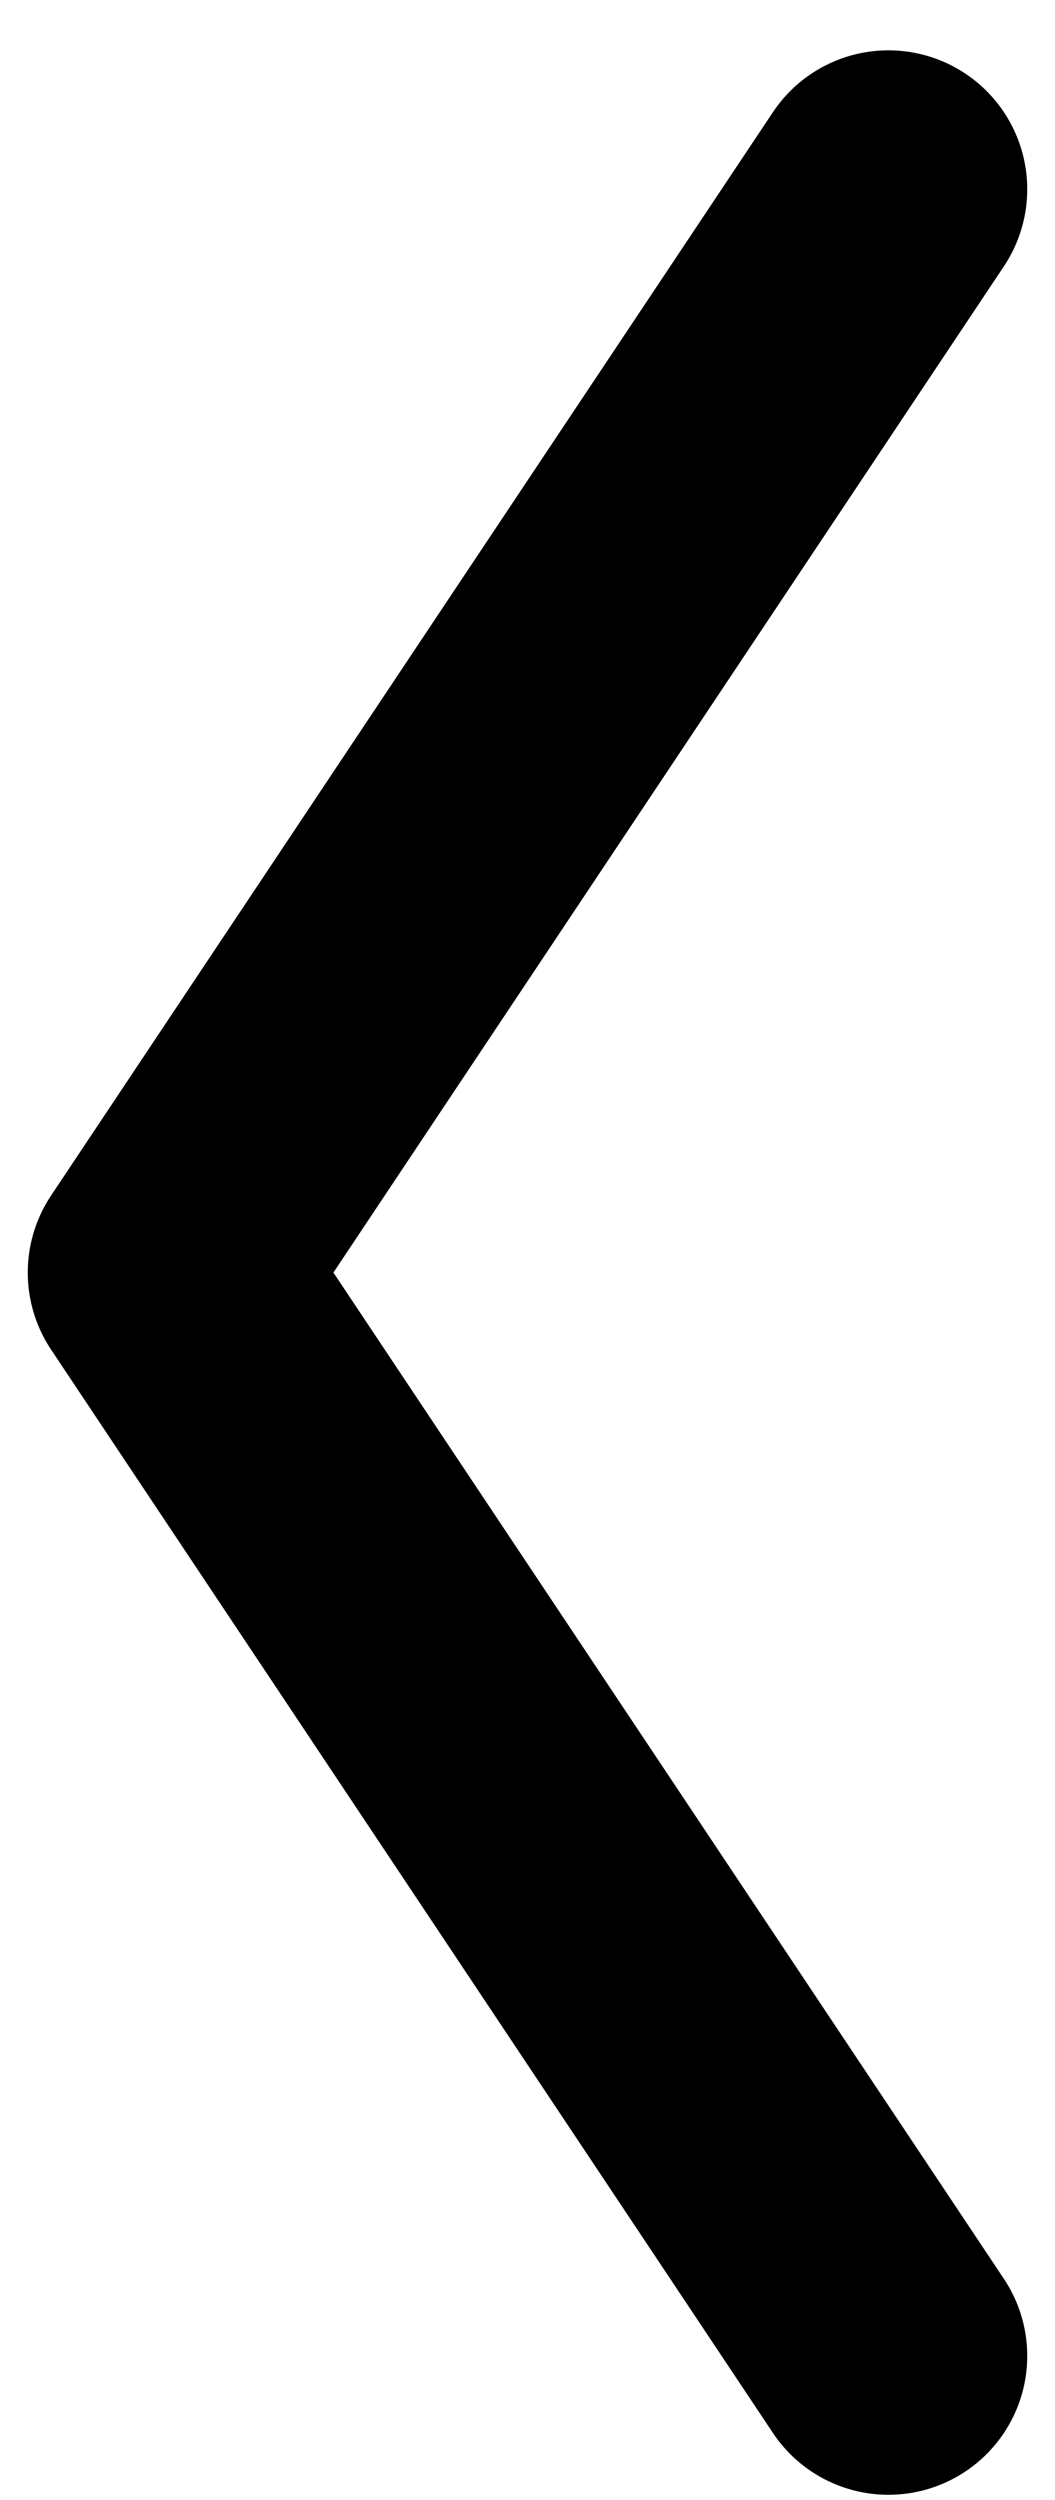 <svg width="19" height="45" viewBox="0 0 19 45" fill="none" xmlns="http://www.w3.org/2000/svg">
<path d="M16 3.406L3 22.906L16 42.406" stroke="black" stroke-width="5" stroke-linecap="round" stroke-linejoin="round"/>
</svg>
